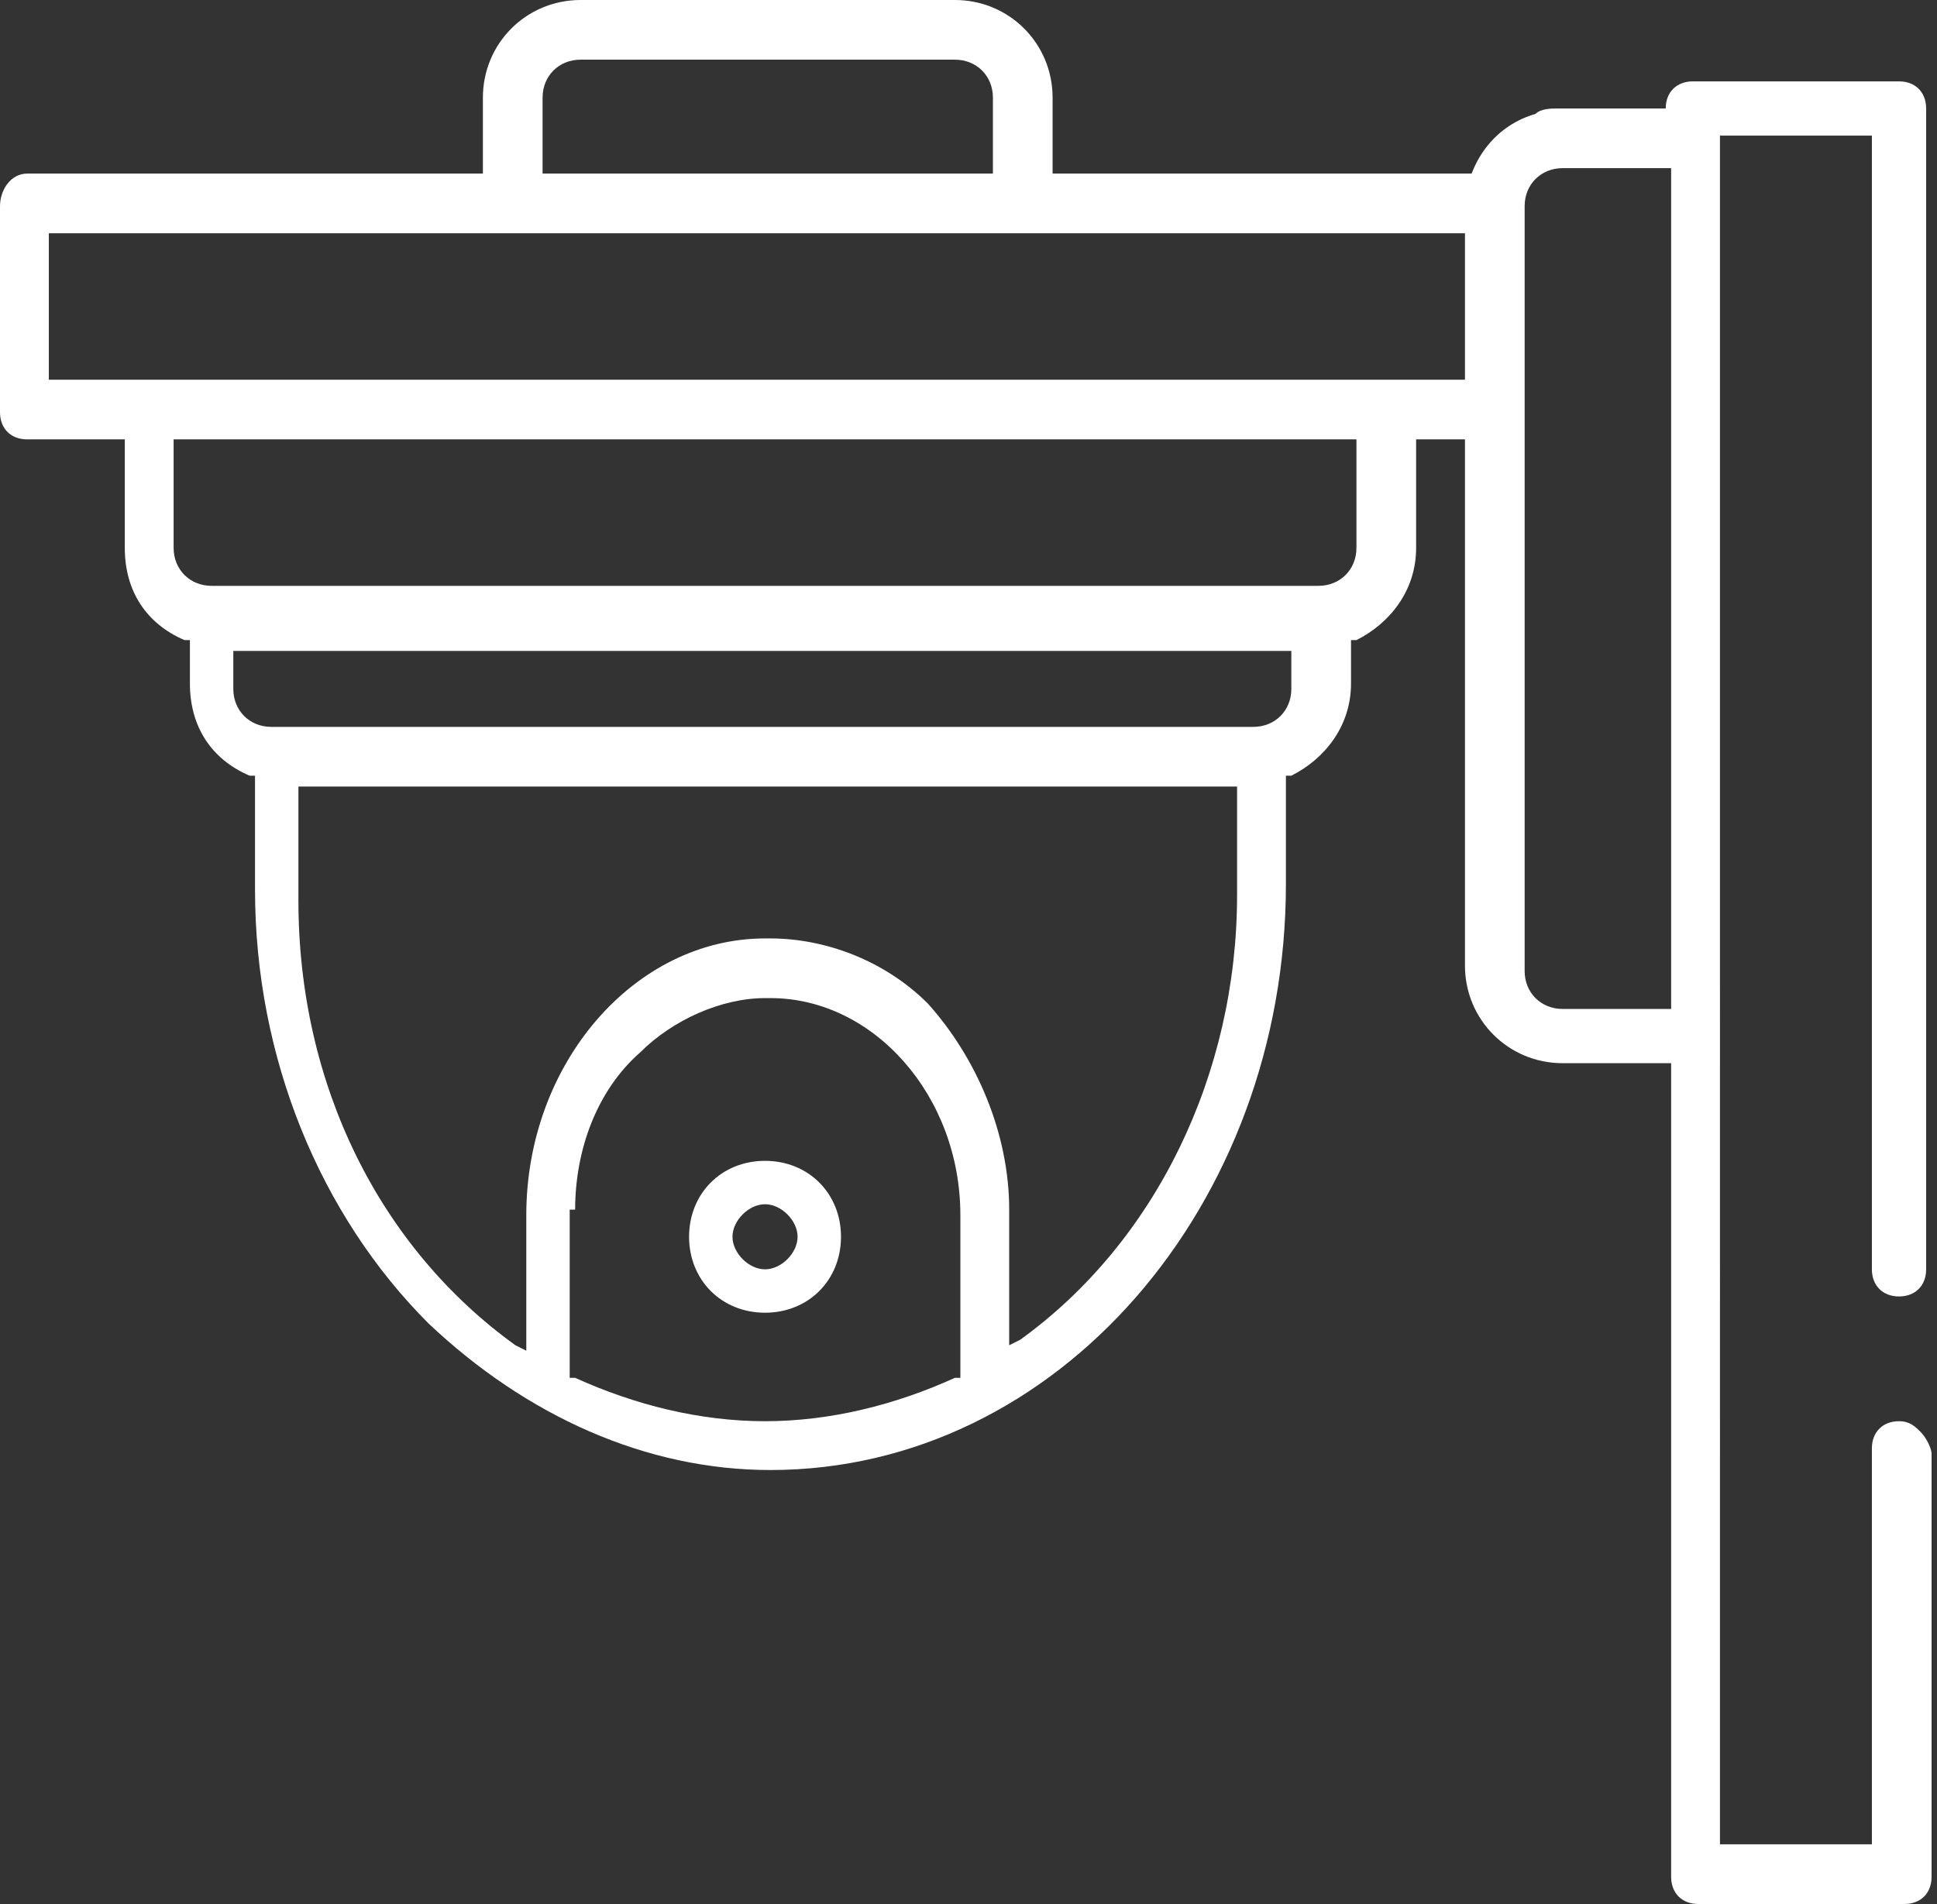 <?xml version="1.0" encoding="utf-8"?>
<!-- Generator: Adobe Illustrator 24.3.0, SVG Export Plug-In . SVG Version: 6.00 Build 0)  -->
<svg version="1.1" id="Capa_1" xmlns="http://www.w3.org/2000/svg" xmlns:xlink="http://www.w3.org/1999/xlink" x="0px" y="0px"
	 viewBox="0 0 35.7 35.1" style="enable-background:new 0 0 35.7 35.1;" xml:space="preserve">
<rect x="0" y="0" width="35.7" height="35.1" fill="#333333" stroke="none"/>
<style type="text/css">
	.st0{fill:#FFFFFF;}
</style>
<g>
	<g>
		<path class="st0" d="M12.7,22.8c0,0.8,0.6,1.4,1.4,1.4c0.8,0,1.4-0.6,1.4-1.4c0-0.8-0.6-1.4-1.4-1.4C13.3,21.4,12.7,22,12.7,22.8z
			 M13.5,22.8c0-0.3,0.3-0.6,0.6-0.6c0.3,0,0.6,0.3,0.6,0.6c0,0.3-0.3,0.6-0.6,0.6C13.8,23.4,13.5,23.1,13.5,22.8z"/>
	</g>
	<g>
		<path class="st0" d="M8.9,3.3H10V1.8c0-0.4,0.3-0.7,0.7-0.7h6.9c0.4,0,0.7,0.3,0.7,0.7v1.5h1.1V1.8c0-1-0.8-1.8-1.8-1.8l-6.9,0
			c-1,0-1.8,0.8-1.8,1.8V3.3z"/>
	</g>
	<path class="st0" d="M9.1,3.2H0.5C0.2,3.2,0,3.5,0,3.8l0,3.8c0,0.3,0.2,0.5,0.5,0.5h1.8v2c0,0.8,0.4,1.4,1.1,1.7l0.1,0v0.8
		c0,0.8,0.4,1.4,1.1,1.7l0.1,0v2.1c0,3.1,1.2,6,3.2,8c1.8,1.7,4,2.7,6.3,2.7h0c5.3,0,9.5-4.9,9.5-10.8v-2l0.1,0
		c0.6-0.3,1.1-0.9,1.1-1.7v-0.8l0.1,0c0.6-0.3,1.1-0.9,1.1-1.7v-2h1.3l0-1.1H0.9V4.3h26.3V3.2l-8.2,0 M18.2,3.2H10 M10.6,22.3
		c0-1.1,0.4-2.2,1.2-2.9c0.6-0.6,1.5-1,2.3-1c0,0,0,0,0.1,0c1.9,0,3.5,1.8,3.5,4v3l-0.1,0c-1.1,0.5-2.3,0.8-3.5,0.8
		c-1.2,0-2.4-0.3-3.5-0.8l-0.1,0V22.3z M5.5,14.5h17.3v2c0,3.3-1.5,6.4-4,8.2l-0.2,0.1v-2.5c0-1.4-0.6-2.8-1.5-3.8
		c-0.8-0.8-1.9-1.2-2.9-1.2l-0.1,0c-2.4,0-4.4,2.3-4.4,5.1v2.5l-0.2-0.1c-2.5-1.8-4-4.8-4-8.2V14.5z M4.3,12h19.5v0.7
		c0,0.4-0.3,0.7-0.7,0.7H5c-0.4,0-0.7-0.3-0.7-0.7V12z M3.2,8.1H25v2c0,0.4-0.3,0.7-0.7,0.7H3.9c-0.4,0-0.7-0.3-0.7-0.7V8.1z"/>
	<path class="st0" d="M27,17.8c0,1,0.8,1.8,1.8,1.8h2v15c0,0.3,0.2,0.5,0.5,0.5h3.8c0.3,0,0.5-0.2,0.5-0.5l0-7.8
		c0-0.1-0.1-0.3-0.2-0.4c-0.1-0.1-0.2-0.2-0.4-0.2c-0.3,0-0.5,0.2-0.5,0.5v7.3h-2.8V2.5h2.8v20.9c0,0.3,0.2,0.5,0.5,0.5
		c0.3,0,0.5-0.2,0.5-0.5V2c0-0.3-0.2-0.5-0.5-0.5h-3.8c-0.3,0-0.5,0.2-0.5,0.5v0h-2c-0.1,0-0.3,0-0.4,0.1c-0.7,0.2-1.2,0.8-1.3,1.6
		L27,17.8z M28.1,3.8c0-0.4,0.3-0.7,0.7-0.7h2v15.5h-2c-0.4,0-0.7-0.3-0.7-0.7V3.8z"/>
</g>
<g>
</g>
<g>
</g>
<g>
</g>
<g>
</g>
<g>
</g>
<g>
</g>
</svg>
